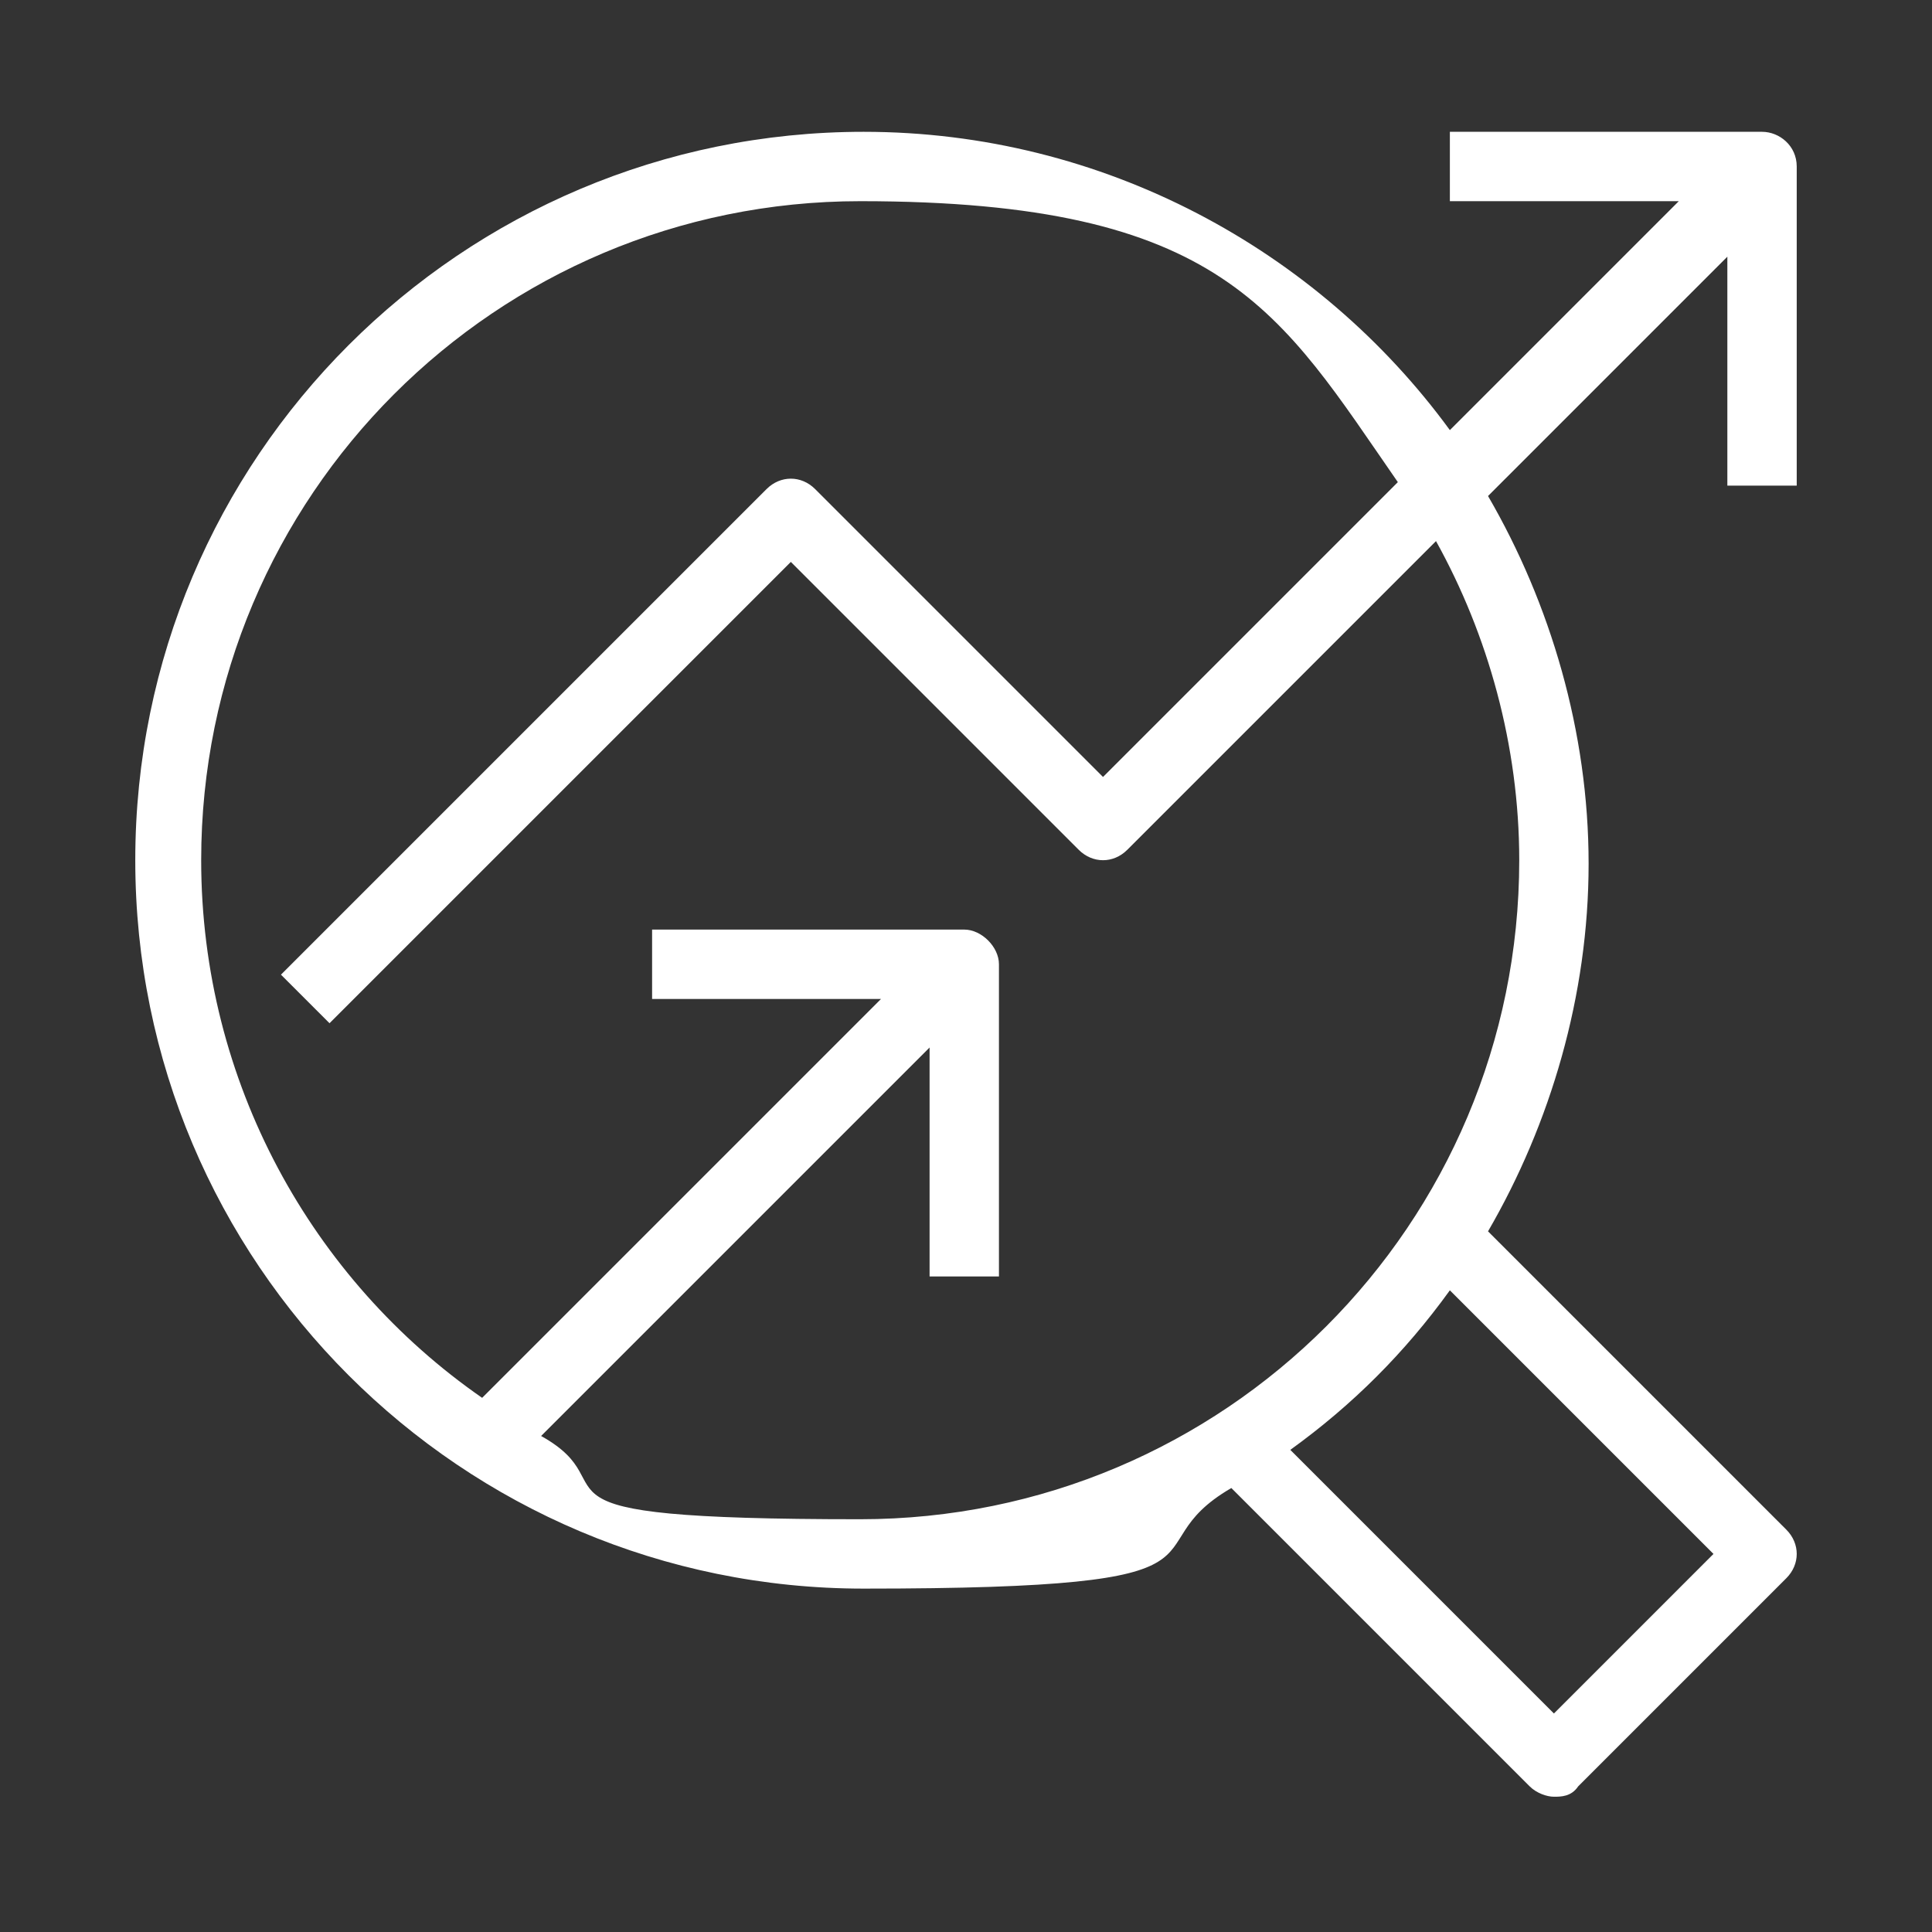 <?xml version="1.0" encoding="UTF-8"?>
<svg id="Layer_1" xmlns="http://www.w3.org/2000/svg" version="1.1" viewBox="0 0 55.7 55.7">
  <rect x="0" y="0" width="55.7" height="55.7" fill="#333333" stroke="none"/>
  <!-- Generator: Adobe Illustrator 29.0.1, SVG Export Plug-In . SVG Version: 2.1.0 Build 192)  -->
  <defs>
    <style>
      .st0 {
        fill: #fff;
      }
    </style>
  </defs>
  <path class="st0" d="M51.8,13.8V4.8c0-.6-.5-1-1-1h-9v2h6.6l-6.6,6.6c-3.8-5.2-10-8.6-16.9-8.6-11.6,0-21,9.4-21,21s9.4,21,21,21,7.5-1.1,10.6-2.9l8.6,8.6c.2.2.5.3.7.3s.5,0,.7-.3l6-6c.4-.4.4-1,0-1.4l-8.6-8.6c1.8-3.1,2.9-6.8,2.9-10.6s-1.1-7.5-2.9-10.6l6.9-6.9v6.6h2ZM49.4,44.8l-4.6,4.6-7.6-7.6c1.8-1.3,3.3-2.8,4.6-4.6l7.6,7.6ZM43.8,24.8c0,10.5-8.5,19-19,19s-6.5-.9-9.2-2.4l11.2-11.2v6.6h2v-9c0-.5-.5-1-1-1h-9v2h6.6l-11.5,11.5c-4.9-3.4-8.1-9.1-8.1-15.5,0-10.5,8.5-19,19-19s12.1,3.2,15.5,8.1l-8.5,8.5-8.3-8.3c-.4-.4-1-.4-1.4,0l-14,14,1.4,1.4,13.3-13.3,8.3,8.3c.4.4,1,.4,1.4,0l8.9-8.9c1.5,2.7,2.4,5.9,2.4,9.2Z"/>
</svg>